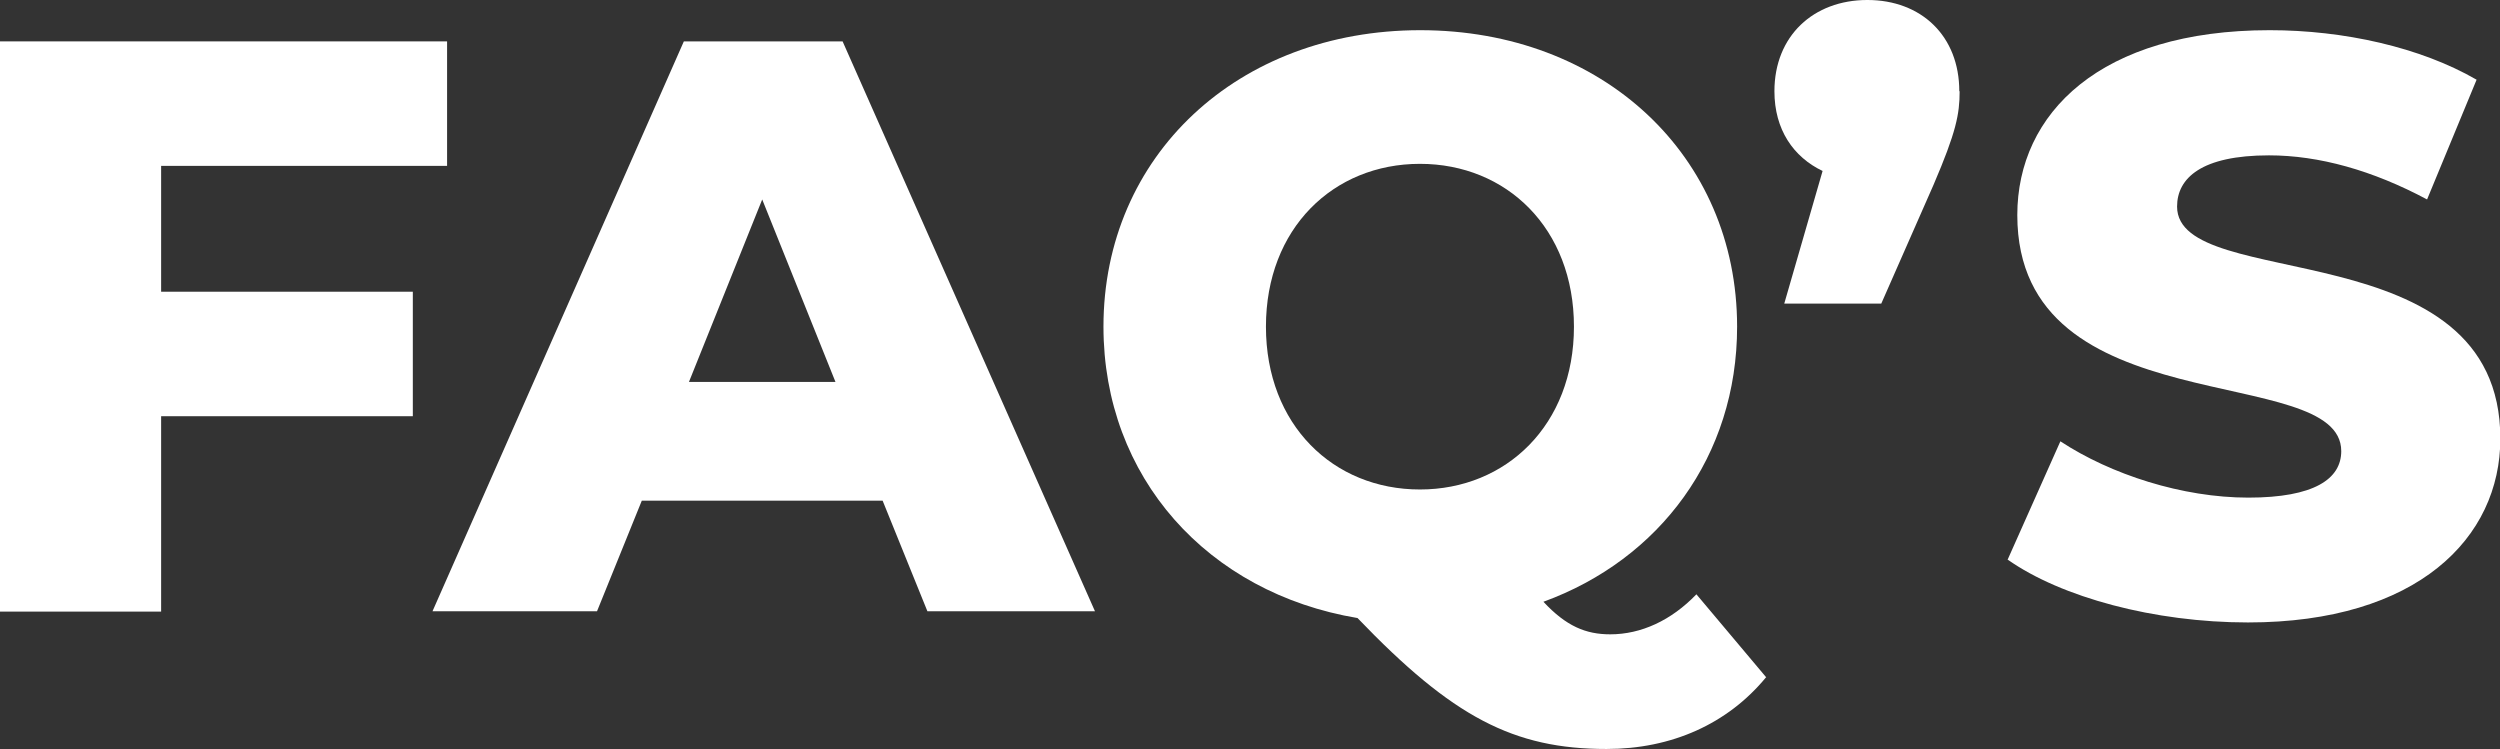 <svg id="Txt_Faqs" data-name="Txt Faqs" xmlns="http://www.w3.org/2000/svg" viewBox="0 0 73.7 22.08">
  <rect x="0" y="0" width="73.7" height="22.08" fill="#333333" stroke="none"/>
  <path d="m4.75,4.9v3.7h7.42v3.67h-7.42v5.76H0V1.22h13.18v3.67H4.75Z" style="fill: #fff;"/>
  <path d="m26.02,14.76h-7.1l-1.32,3.26h-4.85L20.16,1.22h4.68l7.44,16.8h-4.94l-1.32-3.26Zm-1.39-3.5l-2.16-5.38-2.16,5.38h4.32Z" style="fill: #fff;"/>
  <path d="m52.06,19.97c-1.13,1.37-2.78,2.11-4.7,2.11-2.74,0-4.54-.94-7.34-3.86-4.42-.74-7.49-4.15-7.49-8.59,0-5.04,3.96-8.74,9.34-8.74s9.34,3.7,9.34,8.74c0,3.82-2.28,6.86-5.71,8.11.67.72,1.25.96,1.97.96.91,0,1.8-.41,2.54-1.18l2.06,2.45Zm-10.2-5.54c2.54,0,4.54-1.9,4.54-4.8s-1.99-4.8-4.54-4.8-4.54,1.9-4.54,4.8,1.99,4.8,4.54,4.8Z" style="fill: #fff;"/>
  <path d="m57.77,2.69c0,.67-.1,1.2-.77,2.76l-1.54,3.5h-2.86l1.13-3.91c-.86-.41-1.42-1.22-1.42-2.35,0-1.63,1.15-2.69,2.74-2.69s2.71,1.06,2.71,2.69Z" style="fill: #fff;"/>
  <path d="m59.18,16.51l1.56-3.5c1.49.98,3.6,1.66,5.54,1.66s2.74-.55,2.74-1.37c0-2.66-9.55-.72-9.55-6.96,0-3,2.45-5.45,7.44-5.45,2.18,0,4.44.5,6.1,1.46l-1.46,3.53c-1.61-.86-3.19-1.3-4.66-1.3-1.99,0-2.71.67-2.71,1.51,0,2.57,9.53.65,9.53,6.84,0,2.93-2.45,5.42-7.44,5.42-2.76,0-5.5-.74-7.08-1.85Z" style="fill: #fff;"/>
</svg>